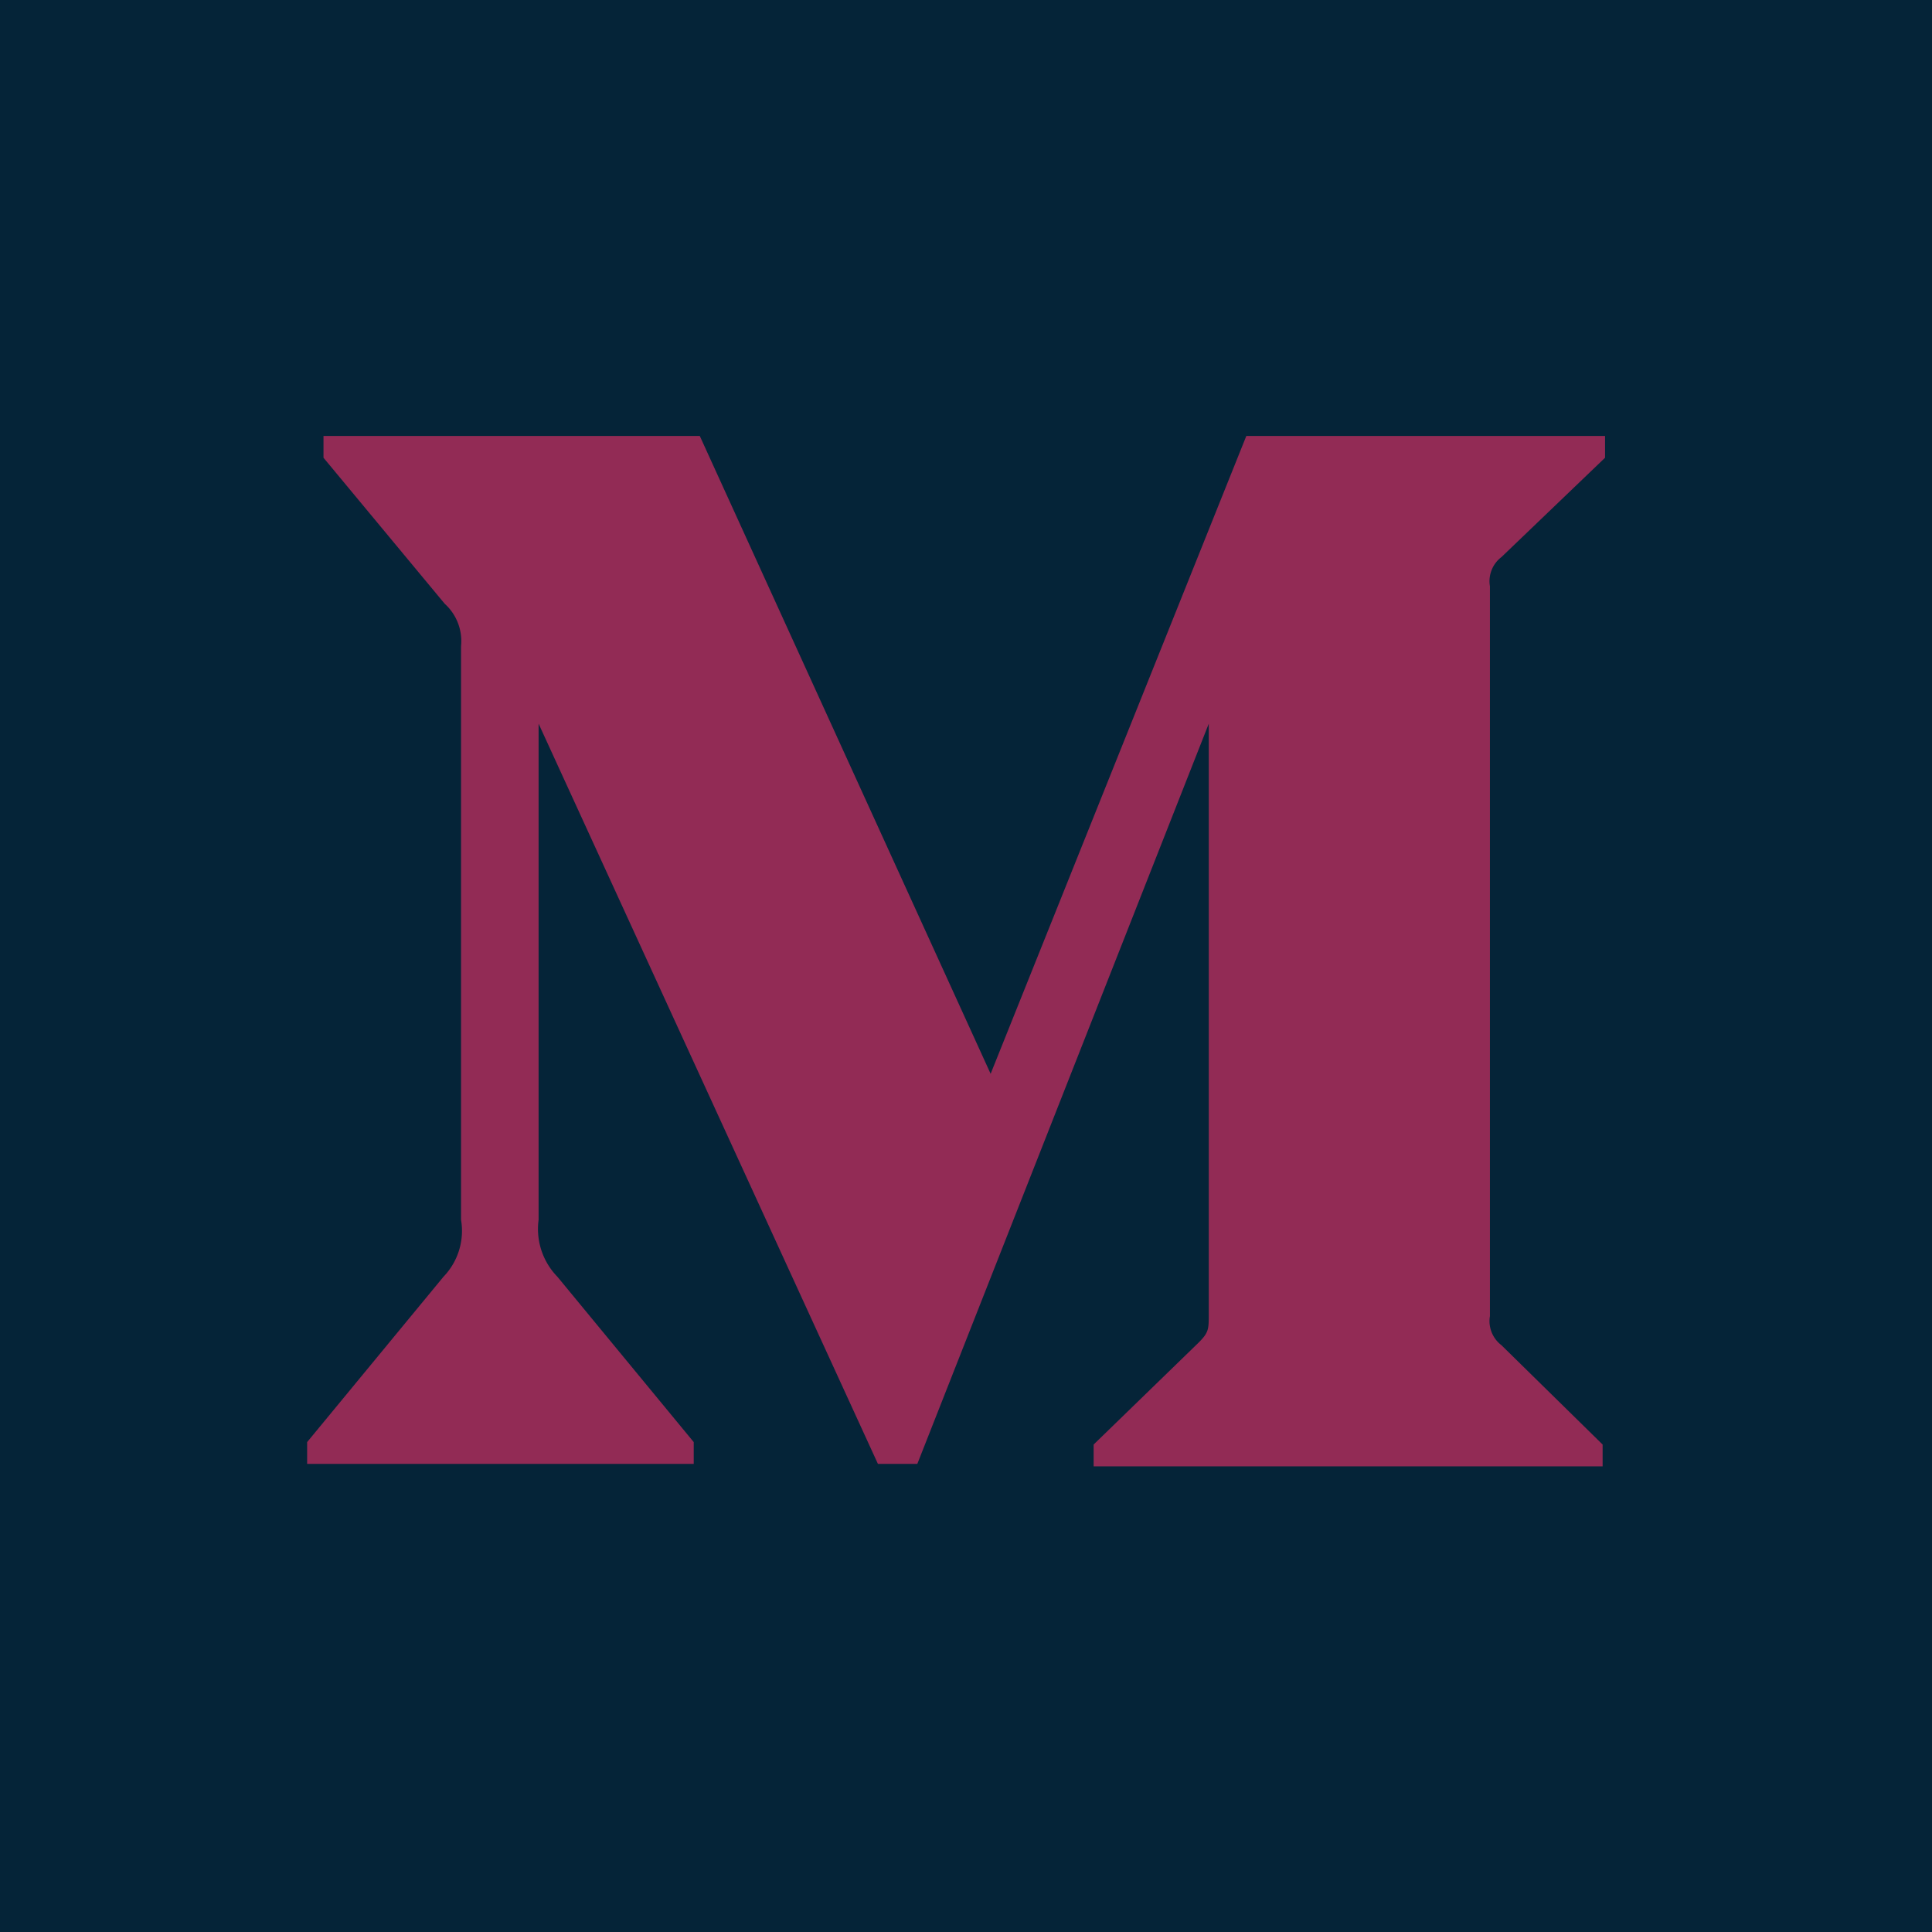 <svg viewBox="0 0 512 512" xml:space="preserve" xmlns="http://www.w3.org/2000/svg" fill-rule="evenodd" clip-rule="evenodd" stroke-linejoin="round" stroke-miterlimit="2"><path d="M0 0h512v512H0z" fill="#052438" class="fill-12100e"></path><path d="M122.182 171.234a13.32 13.32 0 0 0-4.335-11.238L85.73 121.307v-5.779h99.719l77.078 169.041 67.765-169.041h95.062v5.779l-27.459 26.327a8.022 8.022 0 0 0-3.051 7.707v193.441a8.02 8.02 0 0 0 3.051 7.706l26.815 26.328v5.779H289.826v-5.779l27.779-26.971c2.731-2.728 2.731-3.531 2.731-7.704V191.782l-77.238 196.169h-10.437l-89.926-196.169v131.476a18.144 18.144 0 0 0 4.978 15.09l36.132 43.824v5.779H81.395v-5.779l36.131-43.824a17.501 17.501 0 0 0 4.656-15.09V171.234Z" fill="#922b55" fill-rule="nonzero" class="fill-ffffff"></path></svg>